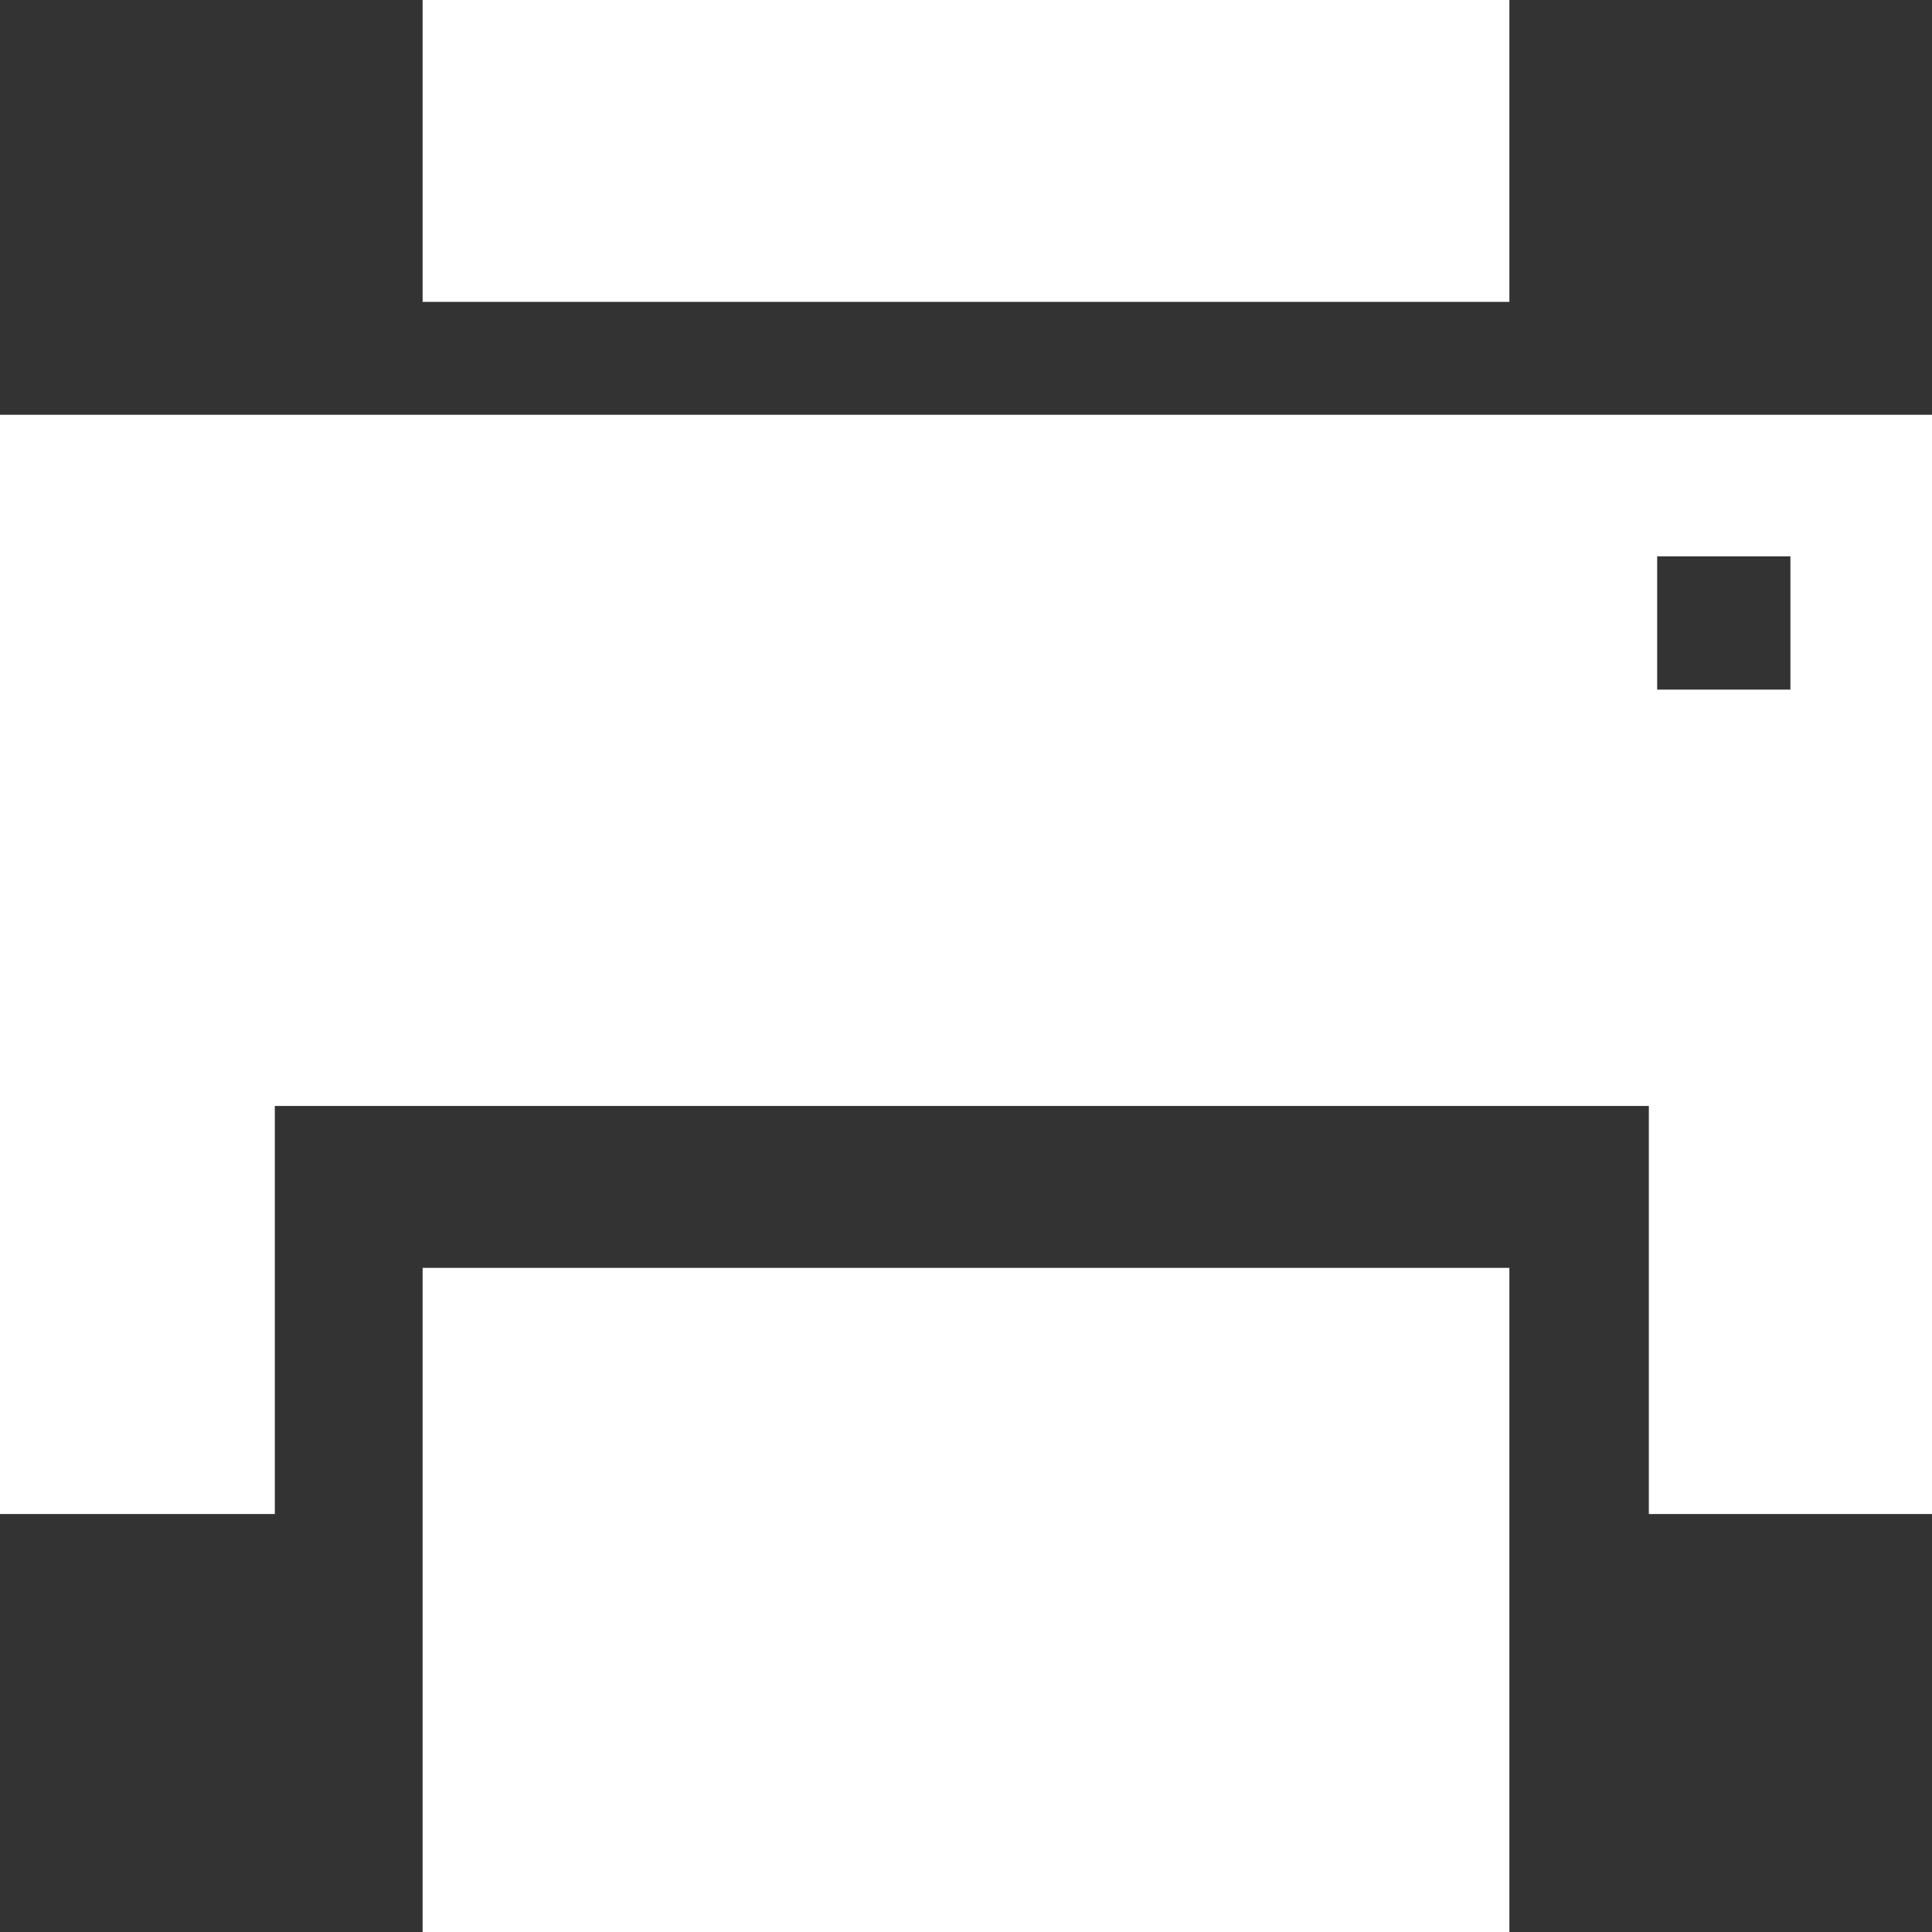<svg xmlns="http://www.w3.org/2000/svg" width="32" height="32" viewBox="0 0 32 32"><rect x="0" y="0" width="32" height="32" fill="#333333" stroke="none"/><defs><style>.a{fill:#fff}</style></defs><g transform="translate(0 -0.129)"><path class="a" d="M0 0h18v5H0z" transform="translate(7 0.129)"/><path class="a" d="M32 49.5H0V67.707H4.552V60.948H27.31v6.759H32zm-2.345 4.552H27.448V51.845h2.207z" transform="translate(0 -42.501)"/><path class="a" d="M0 0h18v11H0z" transform="translate(7 21.129)"/></g></svg>